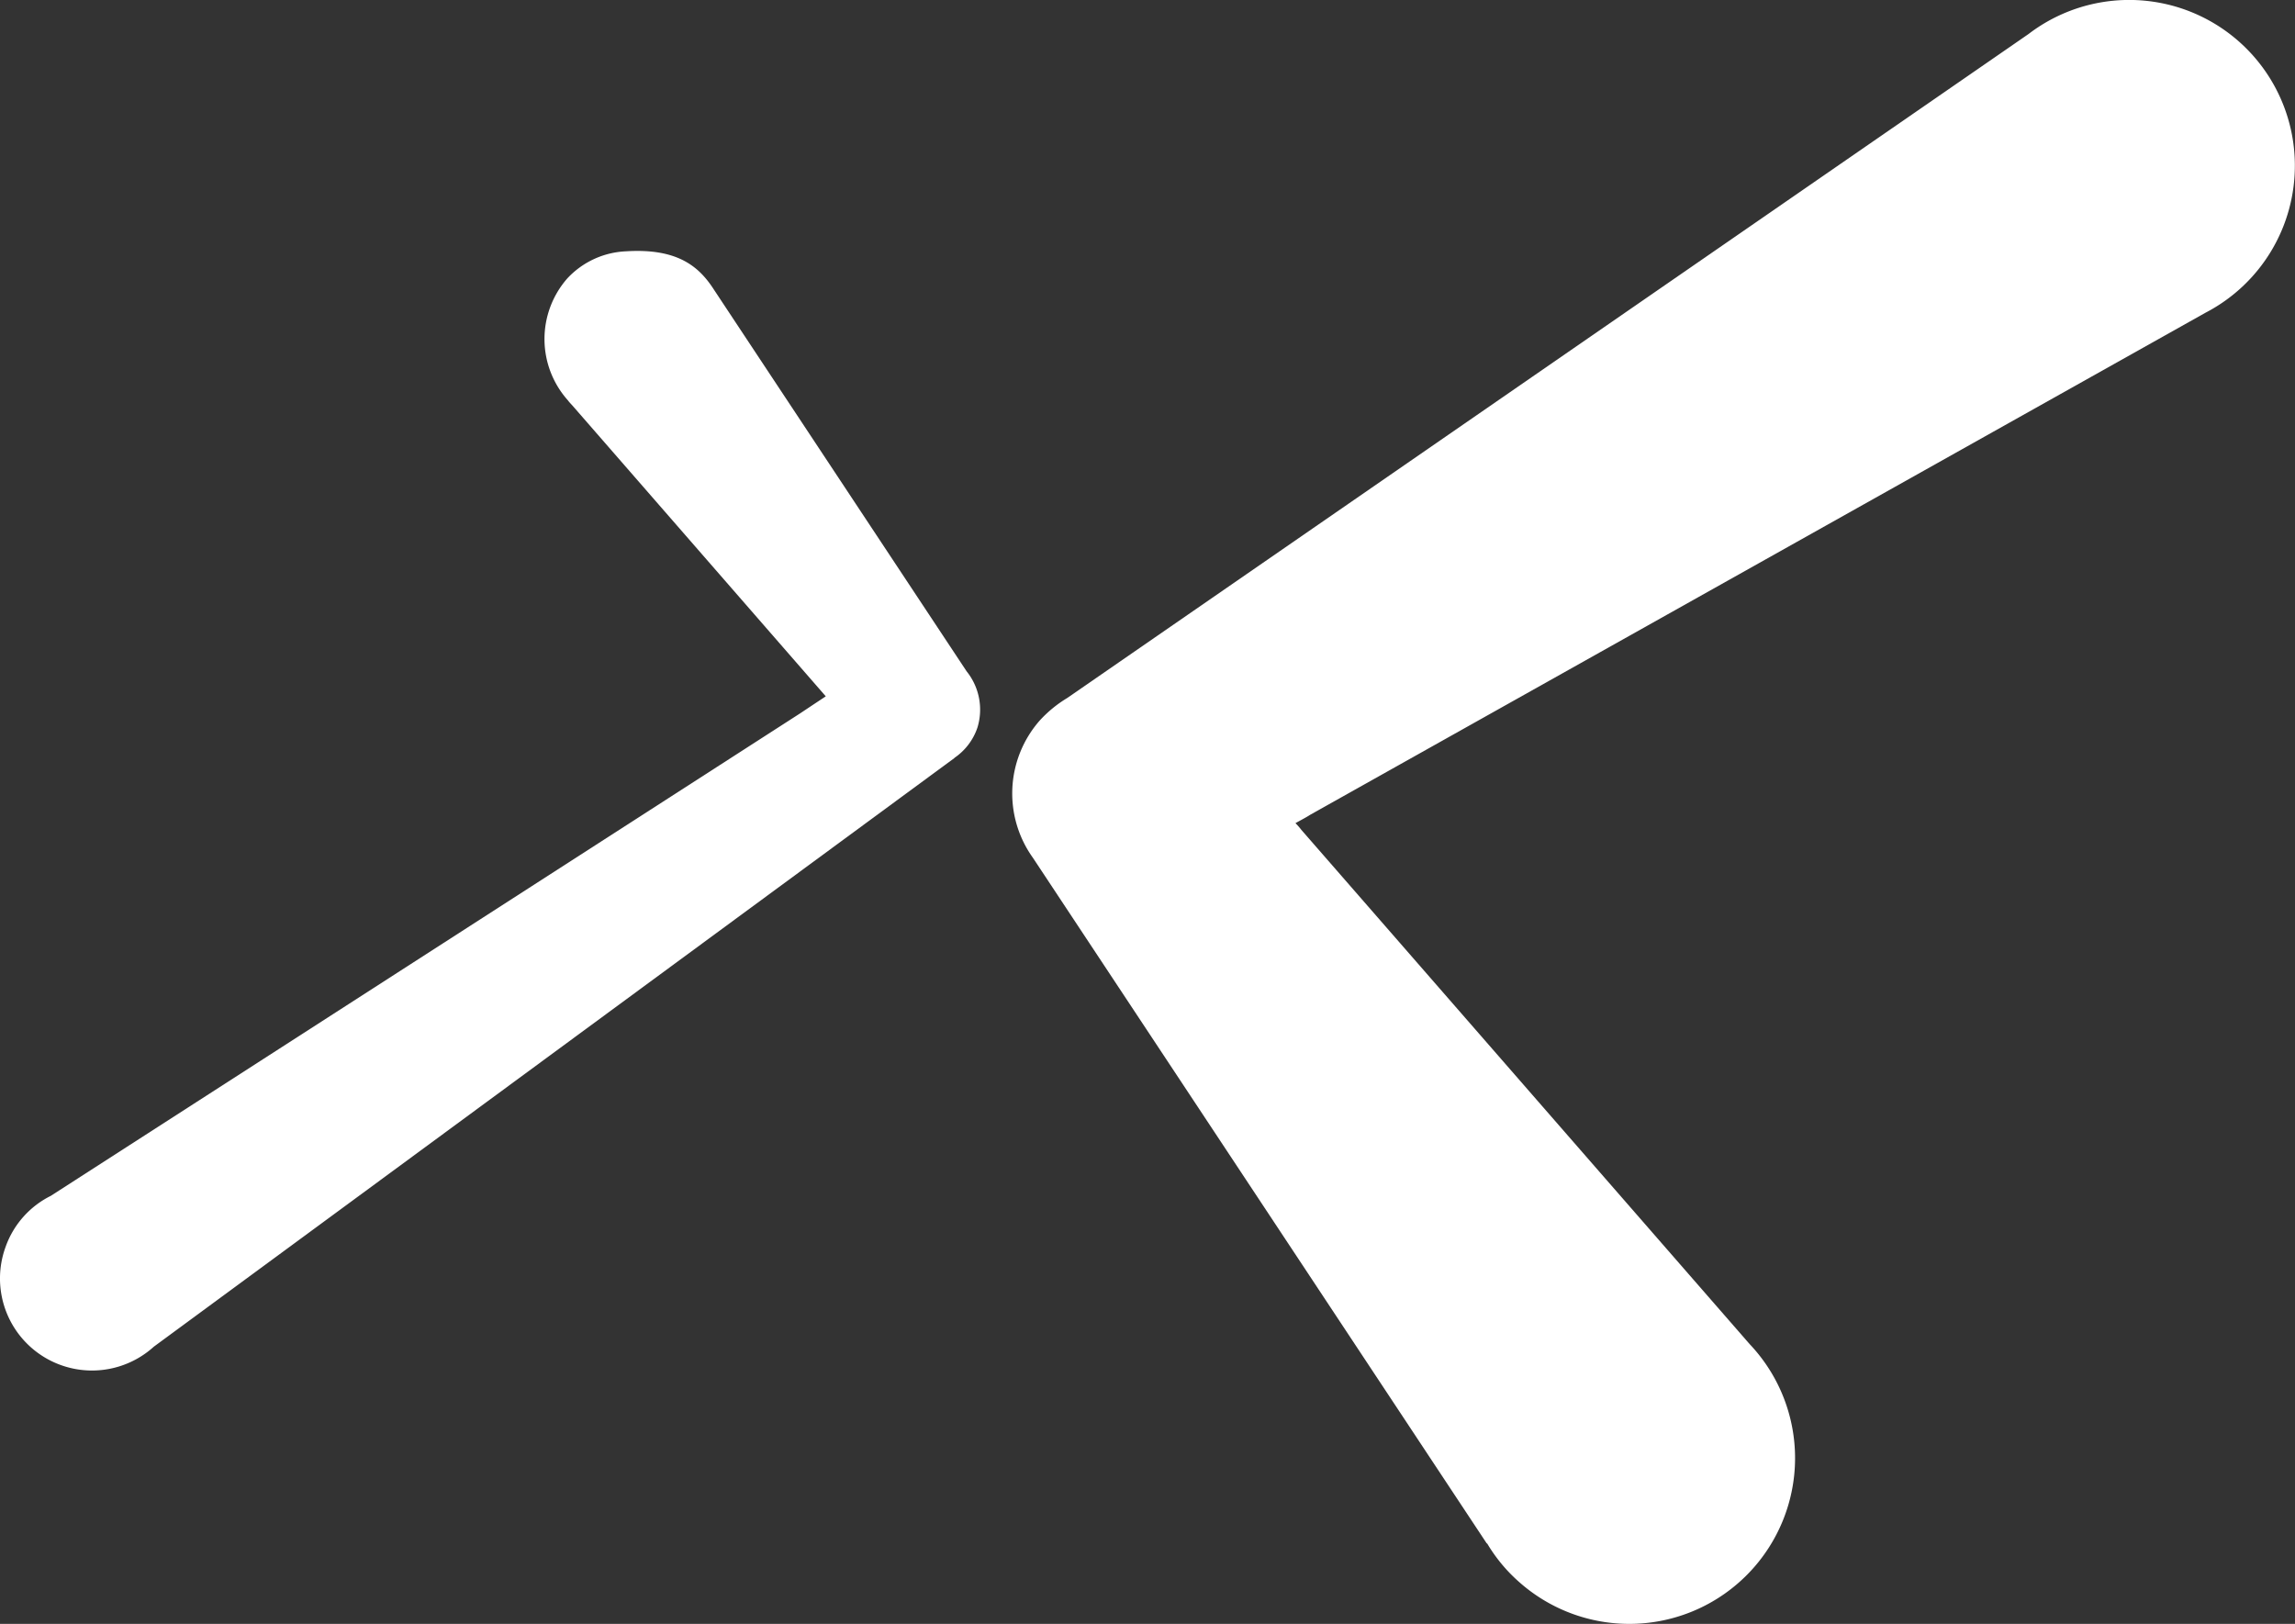 <svg xmlns="http://www.w3.org/2000/svg" width="139.228" height="98.512" viewBox="0 0 139.228 98.512"><rect x="0" y="0" width="139.228" height="98.512" fill="#333333" stroke="none"/><g transform="translate(0.001 0.015)"><path d="M90.22,93.62A9.737,9.737,0,0,0,92.21,96a10.057,10.057,0,0,0,13.93-14.48l-27.2-31.2a4.357,4.357,0,0,0-.35-.4c.06-.04.66-.35.88-.5l54.32-30.46A10.052,10.052,0,1,0,123.06,2.05L64.74,42.33a7.5,7.5,0,0,0-1.67,1.37,6.7,6.7,0,0,0-.41,8.32L90.19,93.61Z" fill="#fff"/><path d="M57.9,45.96a3.614,3.614,0,0,0,1.4-1.85,3.711,3.711,0,0,0-.66-3.4L43.32,17.57c-.88-1.37-2.16-2.54-5.34-2.34a5.165,5.165,0,0,0-3.57,1.65,5.579,5.579,0,0,0,.04,7.39c.1.14.23.26.34.39l15.3,17.56v.01c-.95.63-1.55,1.03-1.55,1.03L3.08,72.53A5.513,5.513,0,0,0,.34,75.62a5.583,5.583,0,0,0,8.99,6.06L57.9,45.97Z" fill="#fff"/></g></svg>